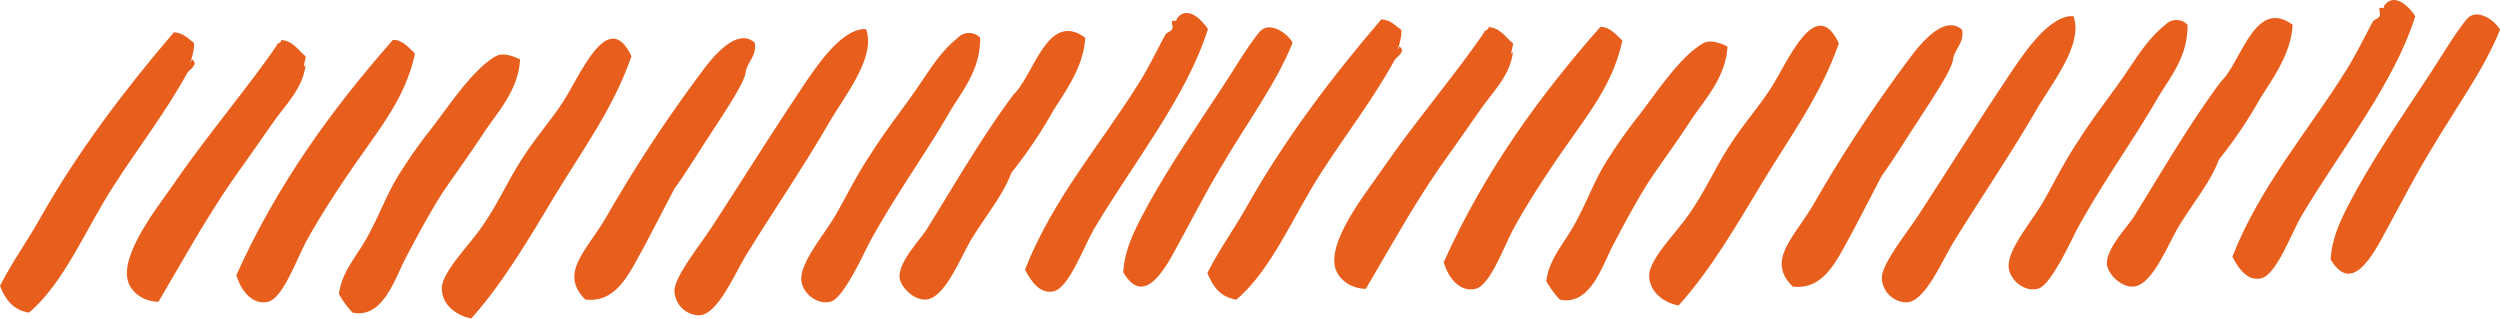 <svg xmlns="http://www.w3.org/2000/svg" width="481.547" height="61.35" viewBox="0 0 481.547 61.35"><defs><style>.a{fill:#e85e1d;}</style></defs><g transform="translate(310.618 -35.511)"><path class="a" d="M148.6,36.624c.085.7-.612.263-.871.438-.174.259.259,1.308,0,1.567-.263.527-.96.527-1.308,1.05-1.831,3.4-3.229,6.368-5.149,9.418-7.414,11.862-16.484,22.156-21.892,35.848,1.308,2.532,2.965,4.712,5.493,4.189,2.97-.612,5.846-8.637,7.766-11.951C140.31,64.277,150.43,51.8,154.619,38.629,153.57,36.972,150.6,33.833,148.6,36.624Z"/><path class="a" d="M87.979,38.629c-5.06.786-9.857,8.811-13.434,14.13-4.622,6.981-10.9,16.922-15.438,23.9-2.443,3.751-7.414,9.856-7.24,12.473a4.842,4.842,0,0,0,4.707,4.622c3.493-.084,6.458-7.149,8.986-11.423,5.149-8.374,10.99-16.926,15.961-25.474,3.055-5.319,9.249-12.822,7.244-18.23Z"/><path class="a" d="M164.476,39.241c-2.533,3.14-4.8,7.154-7.24,10.816-4.885,7.414-9.6,14.305-13.871,21.892-2.094,3.926-4.8,8.463-5.06,13.523,4.538,7.762,9.16-2.88,11.6-7.239,2.7-4.975,4.885-9.16,6.891-12.473,5.582-9.508,10.99-16.663,14.13-24.514C169.969,39.415,166.391,36.887,164.476,39.241Z"/><path class="a" d="M117.2,51.192c-5.93,7.936-11.08,16.832-16.747,25.991-1.483,2.269-5.5,6.369-5.234,9.334.259,1.831,2.791,4.448,5.234,4.189,3.488-.437,6.279-7.592,8.548-11.517,3.224-5.23,6.19-8.633,7.762-12.907a87.747,87.747,0,0,0,8.11-12.04c2.706-4.185,5.846-8.722,6.109-13.956C123.742,34.967,121.125,47.44,117.2,51.192Z"/><path class="a" d="M106.468,40.286c-3.747,2.97-5.757,6.806-9.071,11.428-2.353,3.314-4.97,6.628-7.677,10.9-2.876,4.274-4.707,8.2-6.89,11.95-2.439,4.1-6.8,9.071-6.539,12.474.349,2.706,3.225,4.711,5.583,4.1,2.612-.522,6.8-10.115,7.846-11.95,5.409-9.682,10.12-15.962,15.006-24.335,2.269-4.011,6.105-8.11,6.016-14.568A2.944,2.944,0,0,0,106.468,40.286Z"/><path class="a" d="M30.324,52.759c-2.358,3.578-5.672,7.329-8.2,11.429-2.88,4.622-4.189,7.936-7.328,12.473-2.354,3.488-7.762,8.722-7.762,11.951.085,3.577,3.4,5.319,5.667,5.756,6.284-6.98,11.254-15.613,16.314-23.986S40.091,53.894,43.579,43.863C39.046,34.181,33.637,47.7,30.324,52.759Z"/><path class="a" d="M57.8,45.958A275.218,275.218,0,0,0,38.872,74.566c-3.926,6.806-9.334,10.991-4.19,16.14,6.1.782,8.638-5.408,11.165-9.86,2.269-4.275,4.363-8.374,6.02-11.514,2.354-3.224,4.533-6.891,6.8-10.289C60.763,55.725,65.3,49.187,65.56,47c.348-2.18,2.269-3.314,1.746-5.757C64.166,38.37,59.8,43.341,57.8,45.958Z"/><path class="a" d="M-23.888,40.724c0,.7-.7.437-.871,1.045-4.8,7.154-13.349,17.274-19.364,26-2.269,3.488-10.294,13.081-9.423,18.752.348,2.617,3.054,4.622,6.02,4.622,4.622-7.851,8.985-15.787,14.219-23.374,2.528-3.577,5.145-7.239,7.673-10.906,2.443-3.573,5.93-6.717,6.457-11.424-.786,1.309,0-.875,0-1.572C-20.659,42.729-21.535,40.9-23.888,40.724Z"/><path class="a" d="M-32.525,86c.96,3.4,3.4,5.841,6.109,5.144,2.791-.611,5.4-7.935,7.239-11.423C-16.6,75-13.9,70.9-11.808,67.765-5.788,58.695-.12,52.674,1.885,43.341c-1.309-1.309-2.7-2.791-4.274-2.617C-13.987,53.894-24.585,68.377-32.525,86Z"/><path class="a" d="M4.939,57.909A92.177,92.177,0,0,0-.643,65.76c-2.528,3.747-4.01,7.936-6.105,11.861-2.094,4.274-5.5,7.5-6.02,12.036a18.039,18.039,0,0,0,2.617,3.577C-4.569,94.368-2.3,87.562-.2,83.288c2.264-4.358,4.8-9.07,7.239-12.906,2.7-4.015,5.493-7.766,8.2-11.951,2.792-4.1,6.543-8.11,6.891-13.956-1.746-.871-3.492-1.309-4.711-.612C12.875,46.48,8.342,53.545,4.939,57.909Z"/><path class="a" d="M-56.163,68.81c4.711-7.324,10.119-14.3,14.219-21.807.349-.523,2.269-1.657.871-2.528-1.045,2.179.7-1.572.348-3.229-1.134-.781-2.005-1.916-3.836-2C-53.9,50.142-63.054,62.182-70.293,75c-2.528,4.537-5.494,8.548-7.762,13.085,1.045,2.7,2.617,4.707,5.582,5.145C-65.671,87.477-61.572,77.183-56.163,68.81Z"/><path class="a" d="M-83.964,39.116c.085.7-.611.264-.87.438-.175.259.259,1.309,0,1.568-.264.527-.961.527-1.309,1.049-1.831,3.4-3.229,6.369-5.149,9.419-7.414,11.861-16.484,22.155-21.892,35.848,1.308,2.532,2.965,4.711,5.493,4.189,2.97-.612,5.846-8.637,7.766-11.951,7.673-12.907,17.792-25.38,21.981-38.554C-78.993,39.465-81.958,36.325-83.964,39.116Z"/><path class="a" d="M-144.584,41.122c-5.06.785-9.856,8.811-13.434,14.13-4.622,6.98-10.9,16.921-15.438,23.9C-175.9,82.9-180.87,89.01-180.7,91.627a4.843,4.843,0,0,0,4.707,4.622c3.492-.085,6.457-7.15,8.985-11.424,5.149-8.373,10.991-16.926,15.961-25.473,3.055-5.319,9.249-12.822,7.244-18.23Z"/><path class="a" d="M-68.087,41.733c-2.532,3.14-4.8,7.155-7.24,10.817-4.885,7.413-9.6,14.3-13.871,21.892-2.094,3.925-4.8,8.463-5.06,13.523,4.538,7.761,9.16-2.881,11.6-7.24,2.7-4.975,4.886-9.159,6.891-12.473,5.582-9.508,10.99-16.662,14.13-24.513C-62.594,41.907-66.171,39.38-68.087,41.733Z"/><path class="a" d="M-115.364,53.684c-5.93,7.936-11.079,16.832-16.747,25.992-1.482,2.269-5.5,6.368-5.234,9.334.259,1.831,2.791,4.448,5.234,4.189,3.488-.438,6.279-7.592,8.548-11.518,3.224-5.229,6.19-8.633,7.762-12.906a87.758,87.758,0,0,0,8.11-12.041c2.706-4.184,5.846-8.721,6.109-13.956C-108.821,37.46-111.438,49.933-115.364,53.684Z"/><path class="a" d="M-126.1,42.778c-3.747,2.97-5.757,6.807-9.07,11.429-2.354,3.313-4.971,6.627-7.677,10.9-2.876,4.274-4.707,8.2-6.891,11.951-2.439,4.1-6.8,9.07-6.538,12.473.348,2.706,3.224,4.712,5.582,4.1,2.613-.523,6.8-10.115,7.847-11.951,5.408-9.682,10.119-15.961,15-24.335,2.269-4.01,6.1-8.11,6.016-14.568A2.945,2.945,0,0,0-126.1,42.778Z"/><path class="a" d="M-202.239,55.252c-2.358,3.577-5.672,7.328-8.2,11.428-2.88,4.622-4.189,7.936-7.328,12.473-2.354,3.488-7.762,8.722-7.762,11.951.085,3.577,3.4,5.319,5.667,5.757,6.284-6.98,11.255-15.613,16.314-23.987s11.076-16.488,14.564-26.518C-193.517,36.674-198.925,50.2-202.239,55.252Z"/><path class="a" d="M-174.765,48.45a275.232,275.232,0,0,0-18.926,28.609c-3.926,6.806-9.334,10.991-4.189,16.14,6.105.781,8.637-5.409,11.164-9.861,2.269-4.274,4.364-8.374,6.021-11.513,2.353-3.225,4.532-6.891,6.8-10.29,2.1-3.318,6.632-9.856,6.891-12.04.348-2.179,2.269-3.313,1.746-5.756C-168.4,40.863-172.76,45.833-174.765,48.45Z"/><path class="a" d="M-256.451,43.216c0,.7-.7.438-.871,1.045-4.8,7.155-13.348,17.274-19.364,26-2.269,3.488-10.294,13.081-9.423,18.753.348,2.617,3.055,4.622,6.02,4.622,4.622-7.851,8.985-15.787,14.219-23.375,2.528-3.577,5.145-7.239,7.673-10.905,2.443-3.573,5.931-6.717,6.458-11.424-.786,1.308,0-.876,0-1.572C-253.222,45.221-254.1,43.39-256.451,43.216Z"/><path class="a" d="M-265.088,88.487c.96,3.4,3.4,5.842,6.109,5.145,2.792-.612,5.4-7.936,7.24-11.424,2.572-4.711,5.274-8.811,7.368-11.951,6.02-9.07,11.688-15.09,13.693-24.424-1.309-1.308-2.7-2.791-4.274-2.617C-246.55,56.386-257.148,70.869-265.088,88.487Z"/><path class="a" d="M-227.623,60.4a92.127,92.127,0,0,0-5.583,7.851c-2.527,3.747-4.01,7.936-6.105,11.862-2.094,4.273-5.5,7.5-6.02,12.035a18.01,18.01,0,0,0,2.617,3.577c5.583,1.135,7.851-5.671,9.946-9.945,2.264-4.359,4.8-9.07,7.239-12.907,2.7-4.015,5.493-7.766,8.2-11.95,2.791-4.1,6.542-8.111,6.89-13.956-1.746-.871-3.492-1.309-4.711-.612C-219.687,48.973-224.22,56.038-227.623,60.4Z"/><path class="a" d="M-288.726,71.3c4.711-7.324,10.12-14.3,14.219-21.807.349-.522,2.269-1.657.871-2.527-1.045,2.179.7-1.572.349-3.229-1.135-.782-2.006-1.916-3.837-2.006-9.333,10.9-18.493,22.942-25.732,35.764-2.528,4.537-5.493,8.547-7.762,13.085,1.045,2.7,2.617,4.707,5.582,5.144C-298.234,89.97-294.134,79.676-288.726,71.3Z"/></g></svg>